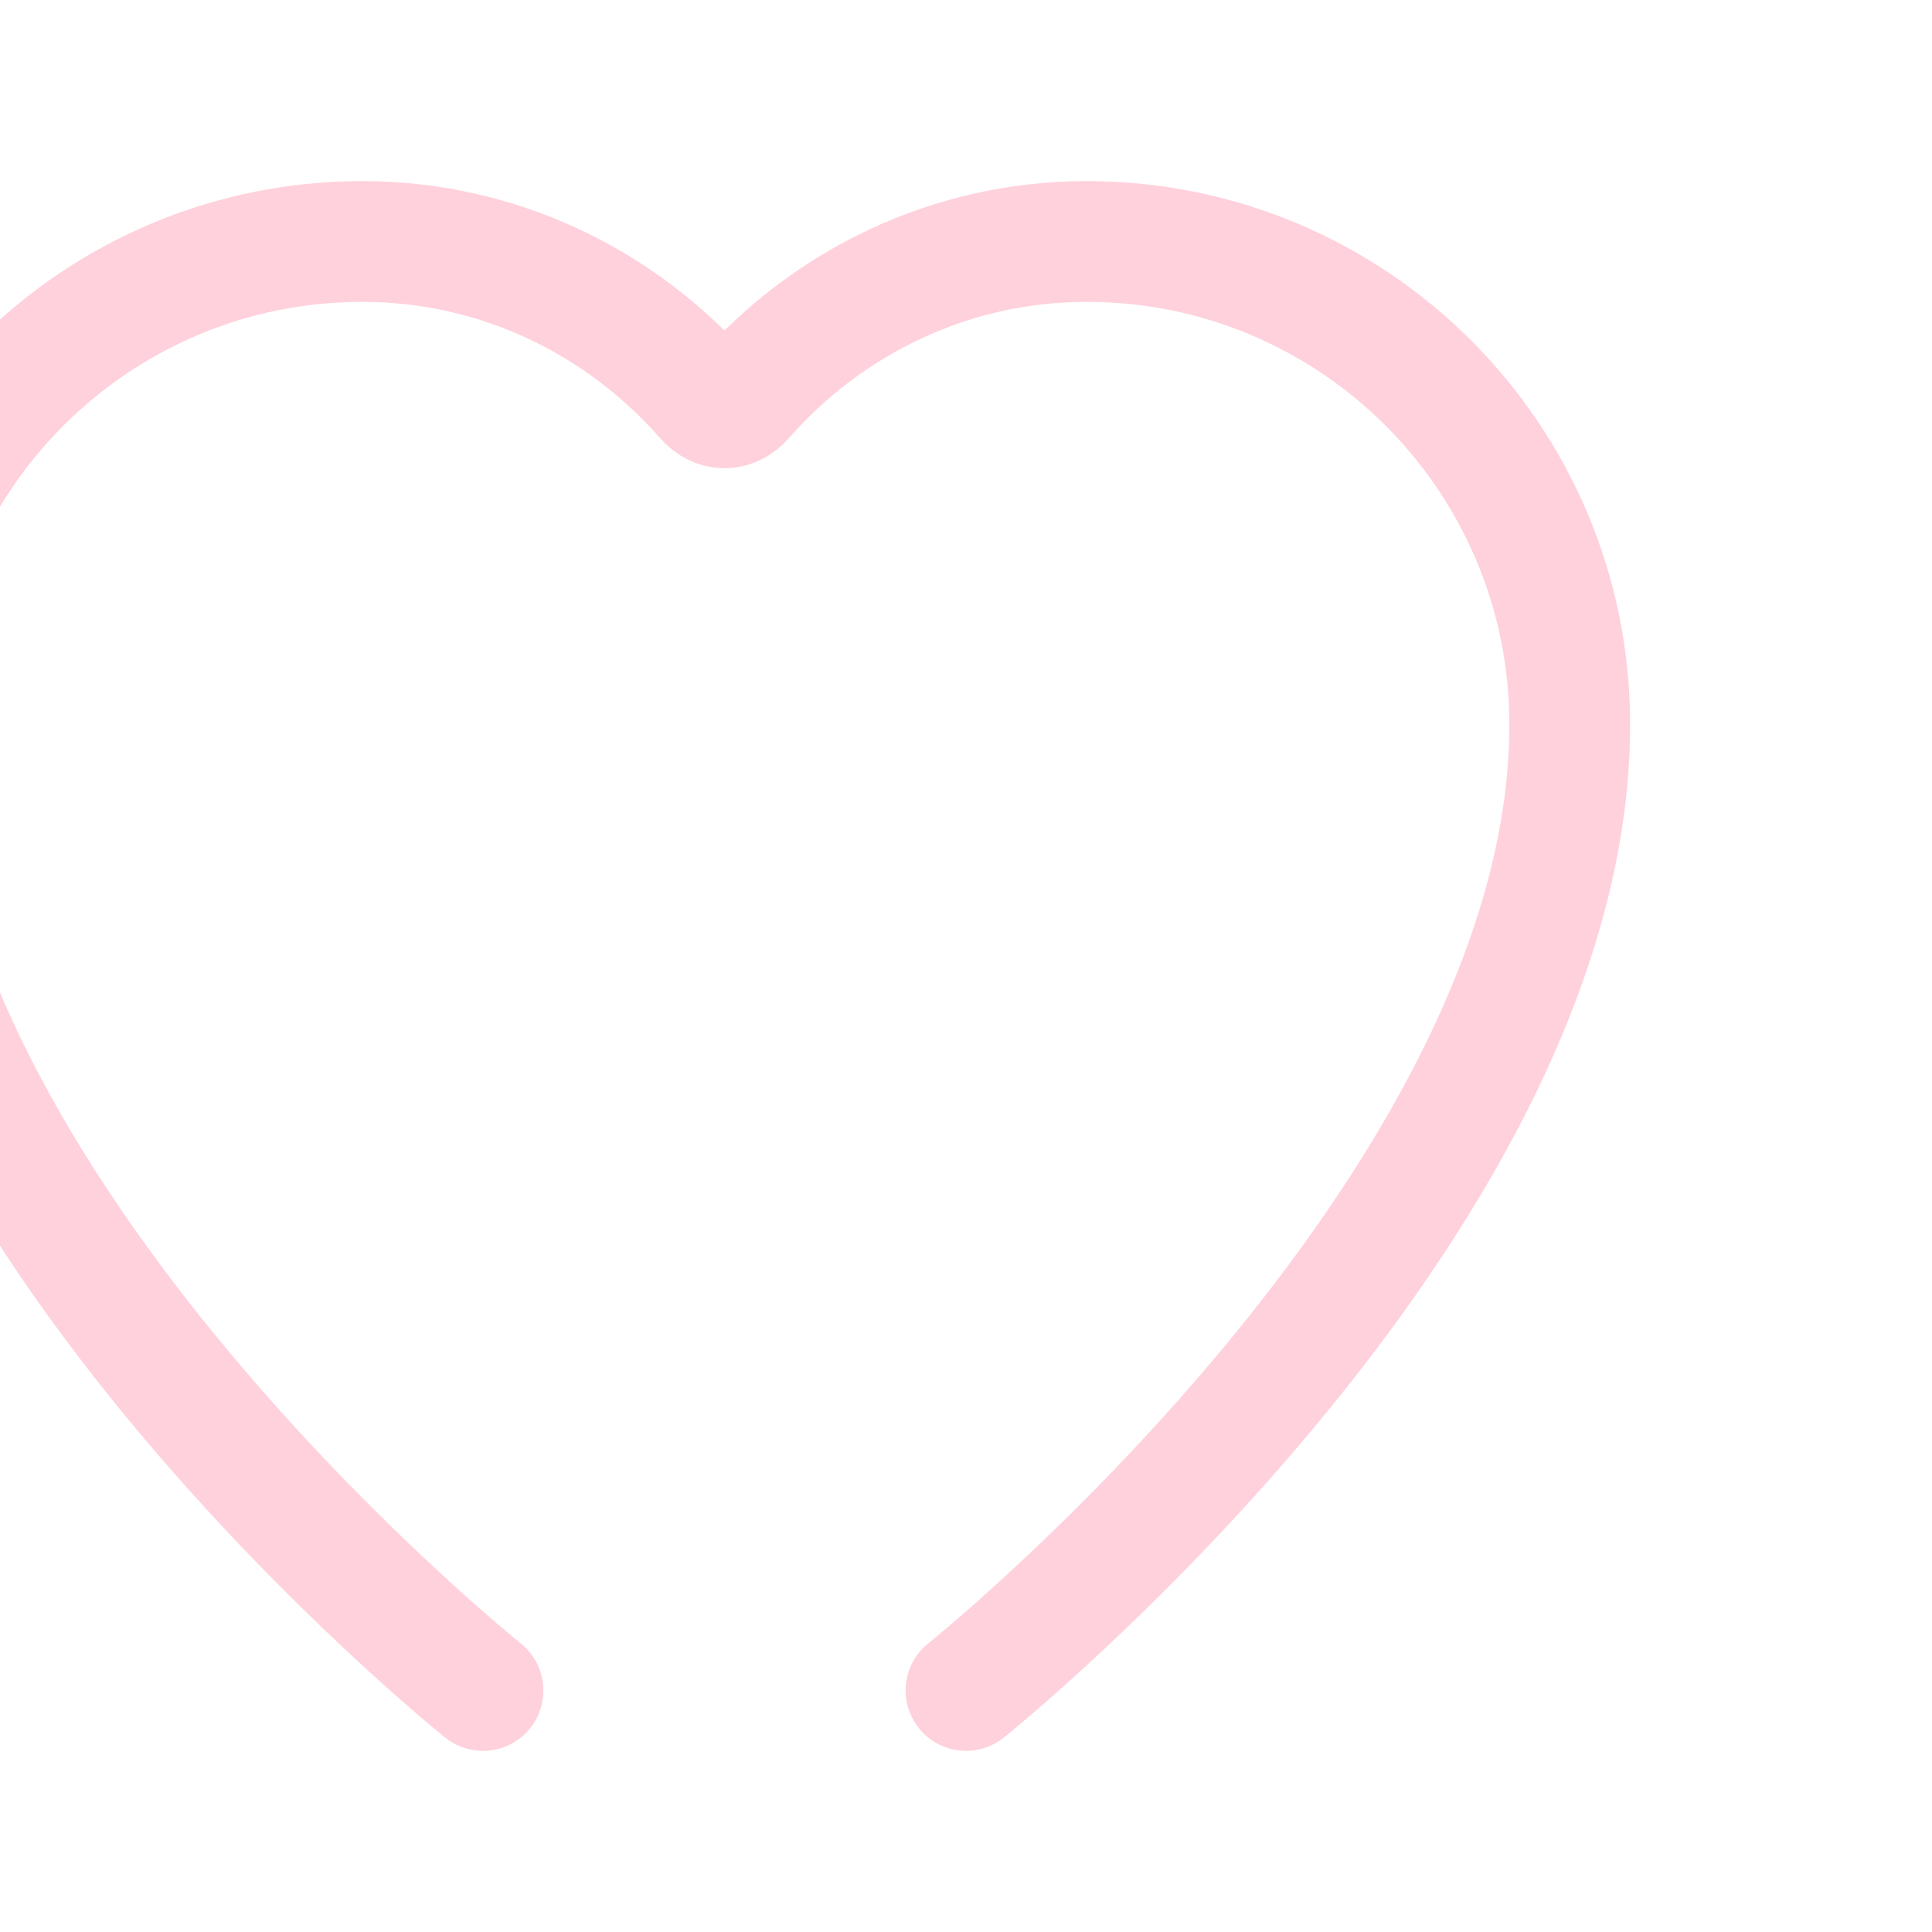 <svg width="32" height="32" viewBox="0 0 32 32" fill="none" xmlns="http://www.w3.org/2000/svg">
  <path d="M16 28C16 28 26 20 26 12C26 7.582 22.418 4 18 4C15.742 4 13.714 5.003 12.316 6.596C12.133 6.808 11.867 6.808 11.684 6.596C10.286 5.003 8.258 4 6 4C1.582 4 -2 7.582 -2 12C-2 20 8 28 8 28" stroke="#FFD1DC" stroke-width="2" stroke-linecap="round" stroke-linejoin="round"/>
</svg>